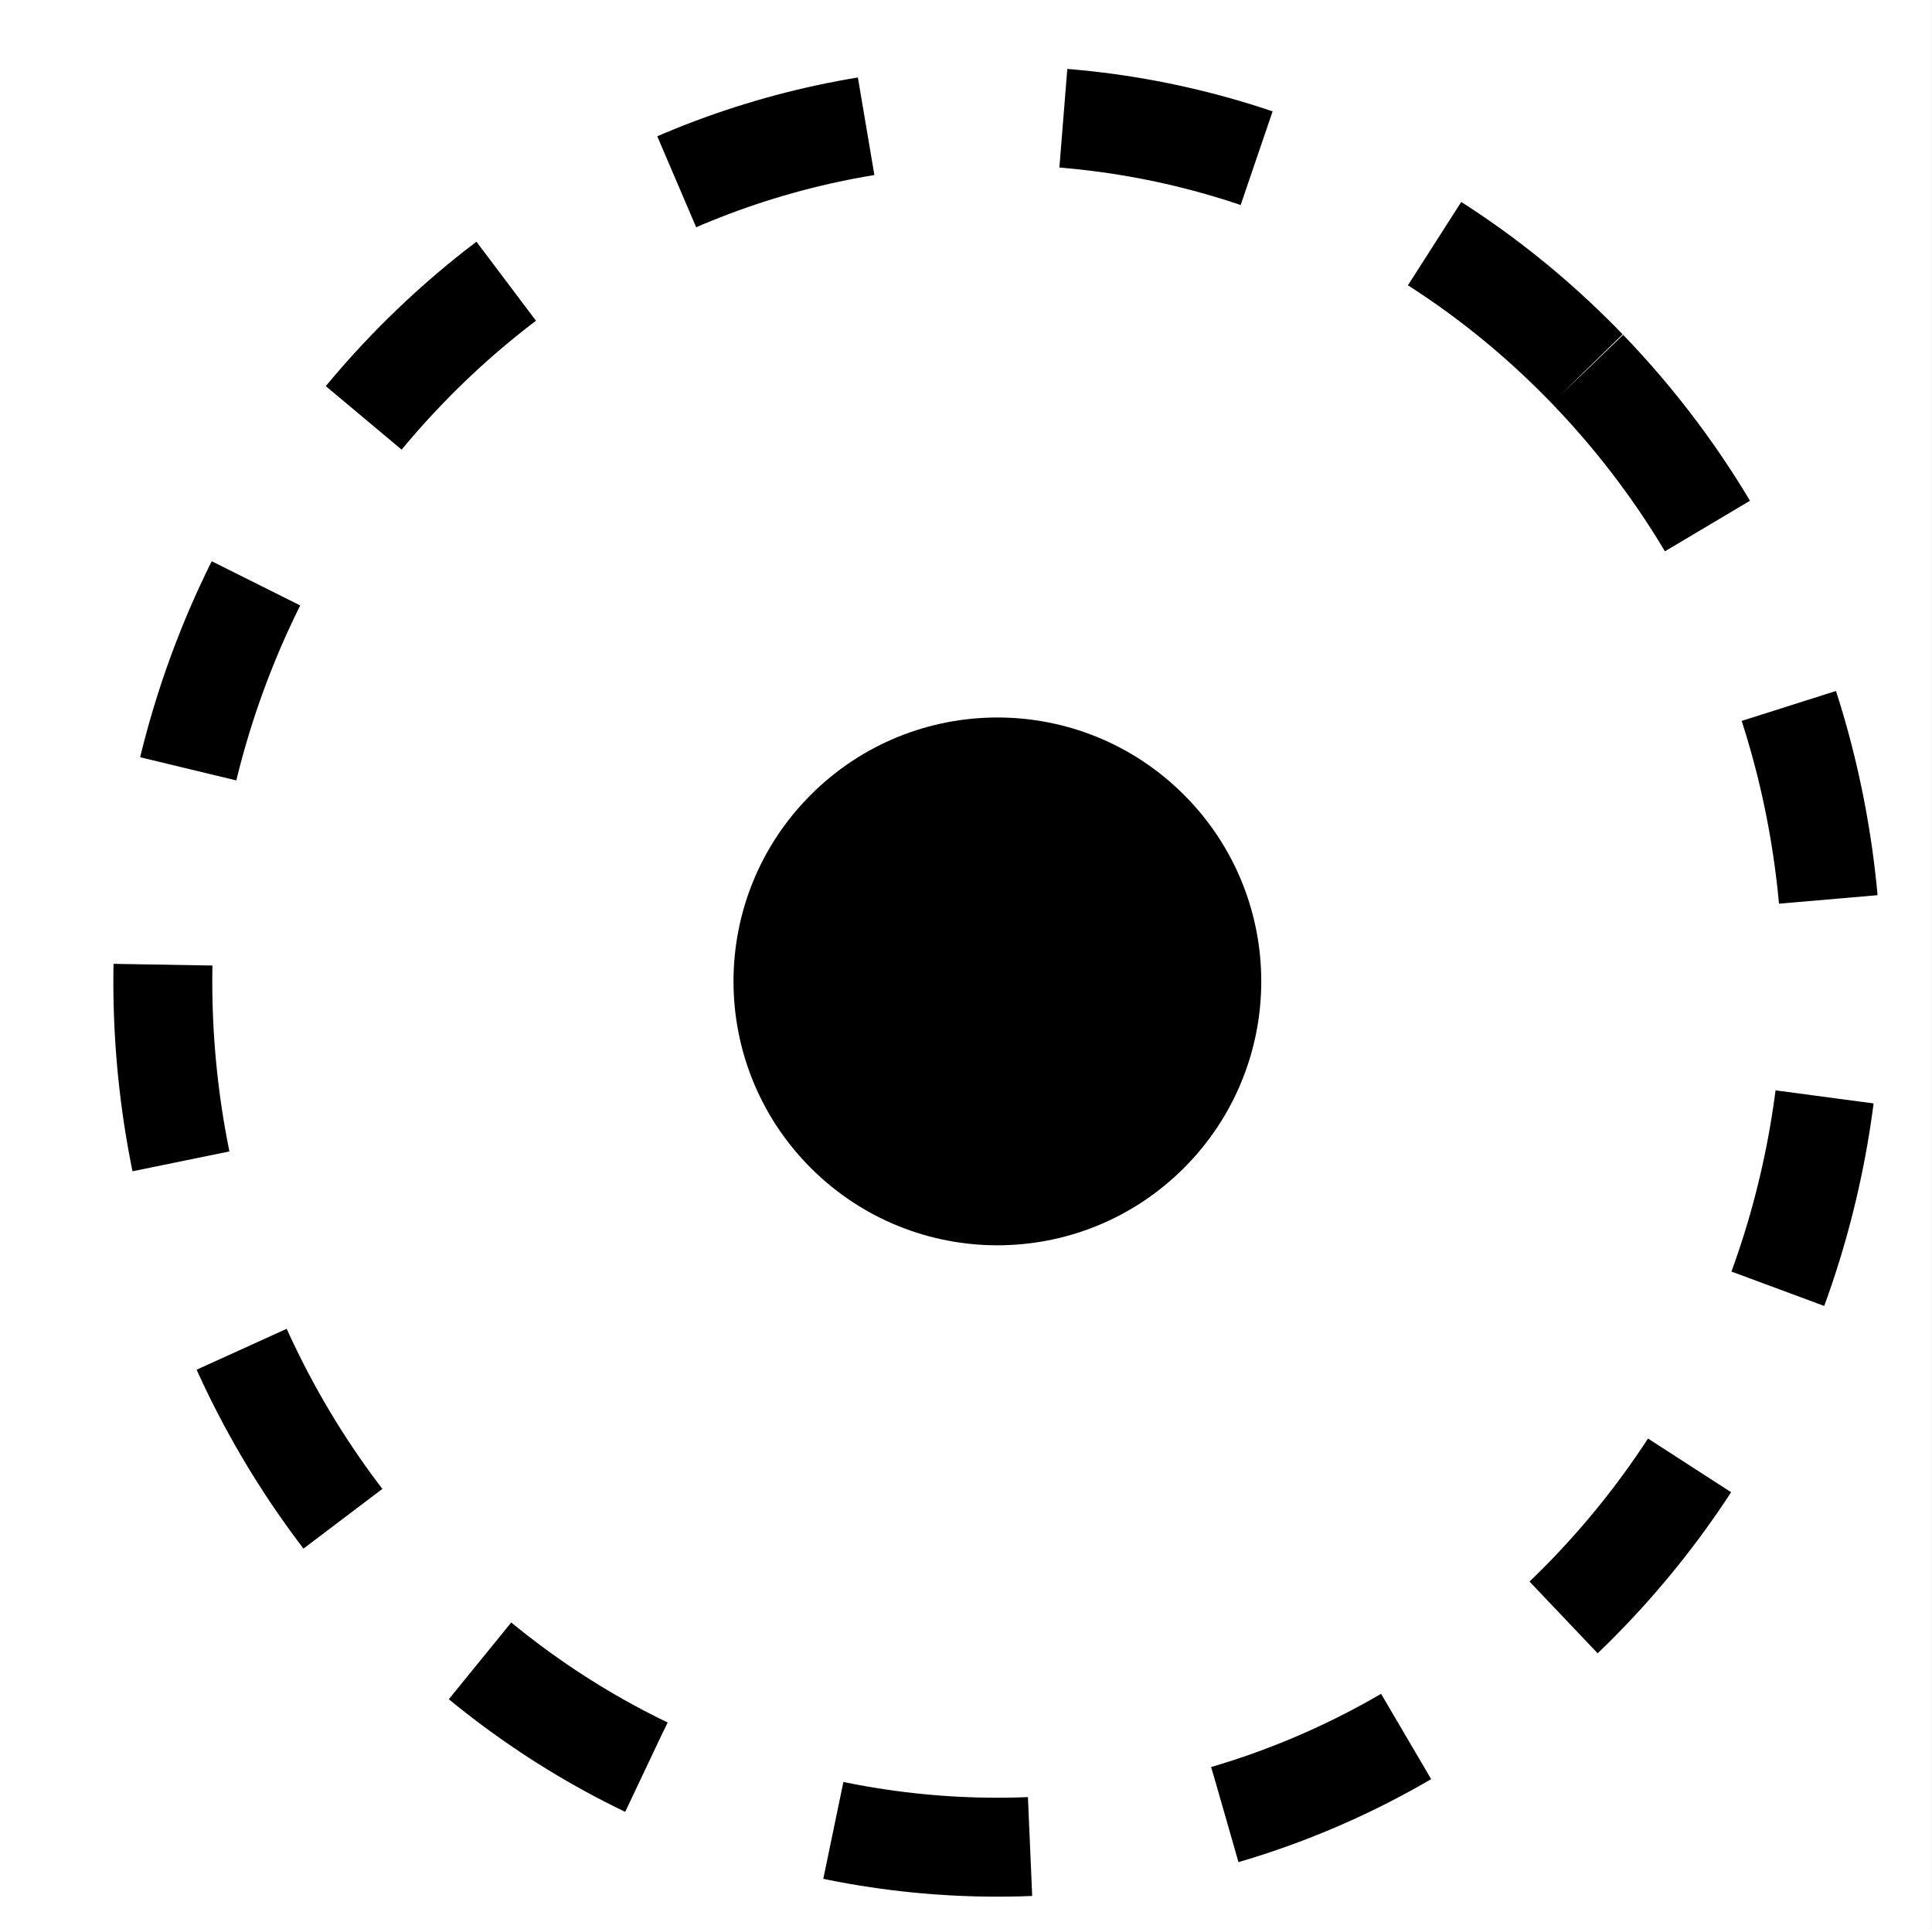 <?xml version="1.0" encoding="UTF-8"?>
<svg xmlns="http://www.w3.org/2000/svg" xmlns:xlink="http://www.w3.org/1999/xlink" width="78.111pt" height="77.993pt" viewBox="0 0 78.111 77.993">
<rect x="0" y="0" width="78.111" height="77.993" fill="#808080" stroke="none"/>
<defs>
<clipPath id="clip-0">
<path clip-rule="nonzero" d="M 0 0 L 78.109 0 L 78.109 77.992 L 0 77.992 Z M 0 0 "/>
</clipPath>
</defs>
<g clip-path="url(#clip-0)">
<rect x="-7.811" y="-7.799" width="93.733" height="93.591" fill="rgb(100%, 100%, 100%)" fill-opacity="1"/>
<path fill="none" stroke-width="4" stroke-linecap="butt" stroke-linejoin="miter" stroke="rgb(0%, 0%, 0%)" stroke-opacity="1" stroke-dasharray="8 8" stroke-miterlimit="4" d="M 57.602 10.254 C 70.781 23.922 70.781 46.086 57.602 59.754 C 44.426 73.426 23.059 73.426 9.883 59.754 C -3.293 46.086 -3.293 23.922 9.883 10.254 C 23.059 -3.418 44.426 -3.418 57.602 10.254 Z M 57.602 10.254 " transform="matrix(1, 0, 0, 1, 6.582, 4.671)"/>
</g>
<path fill-rule="nonzero" fill="rgb(0%, 0%, 0%)" fill-opacity="1" stroke-width="4" stroke-linecap="butt" stroke-linejoin="miter" stroke="rgb(0%, 0%, 0%)" stroke-opacity="1" stroke-miterlimit="4" d="M 14.797 2.54 C 18.184 5.923 18.184 11.411 14.797 14.798 C 11.414 18.185 5.926 18.185 2.539 14.798 C -0.847 11.411 -0.847 5.923 2.539 2.54 C 5.926 -0.847 11.414 -0.847 14.797 2.54 Z M 14.797 2.54 " transform="matrix(1, 0, 0, 1, 31.656, 31.007)"/>
</svg>
